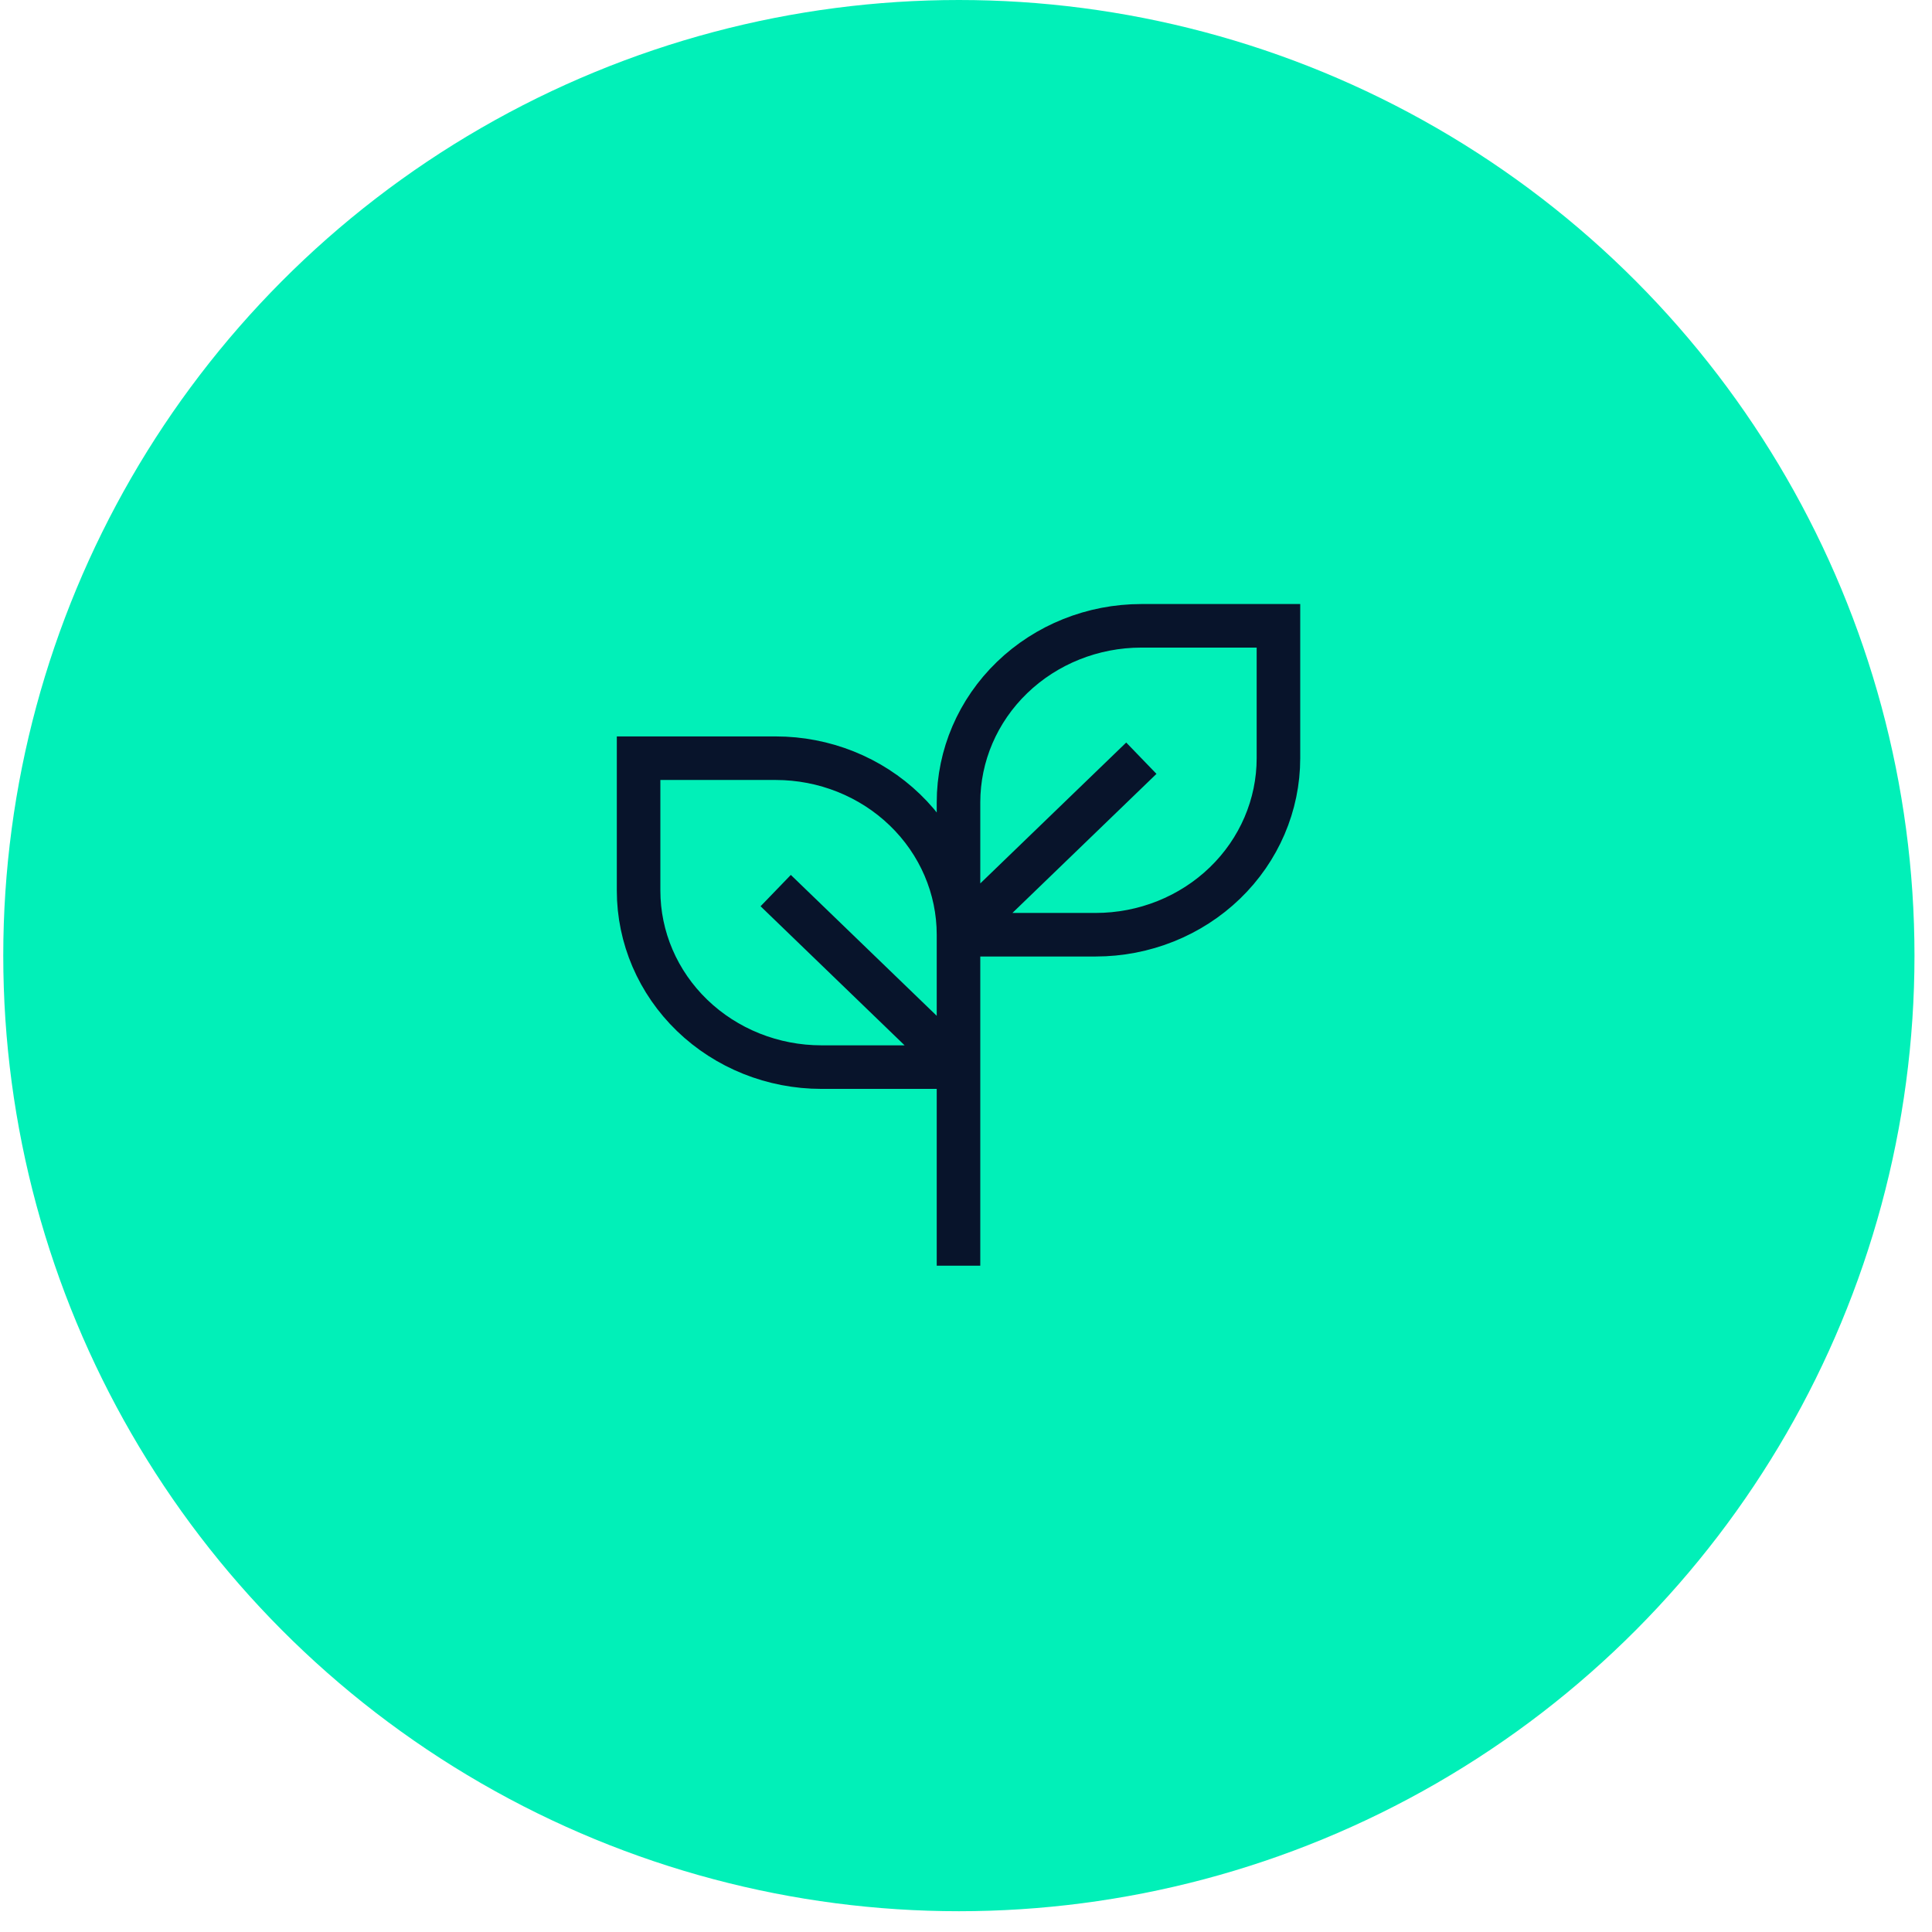 <svg width="90" height="90" viewBox="0 0 90 90" fill="none" xmlns="http://www.w3.org/2000/svg">
<circle cx="44.668" cy="44.516" r="44.516" fill="#01F0B8"/>
<path d="M44.651 58.96V42.515M44.651 43.543V49.71M44.651 43.543C44.651 41.362 43.754 39.271 42.157 37.729C40.56 36.187 38.394 35.32 36.135 35.32H29.748V41.487C29.748 43.668 30.645 45.759 32.242 47.301C33.84 48.843 36.006 49.71 38.264 49.71H44.651M44.651 43.543H51.039C53.297 43.543 55.464 42.677 57.061 41.135C58.658 39.593 59.555 37.501 59.555 35.32V29.153H53.168C50.909 29.153 48.743 30.02 47.146 31.562C45.549 33.104 44.651 35.195 44.651 37.376V43.543ZM44.651 43.543L53.168 35.32M44.651 49.71L36.135 41.487" stroke="#08142B" stroke-width="2.029"/>
</svg>
